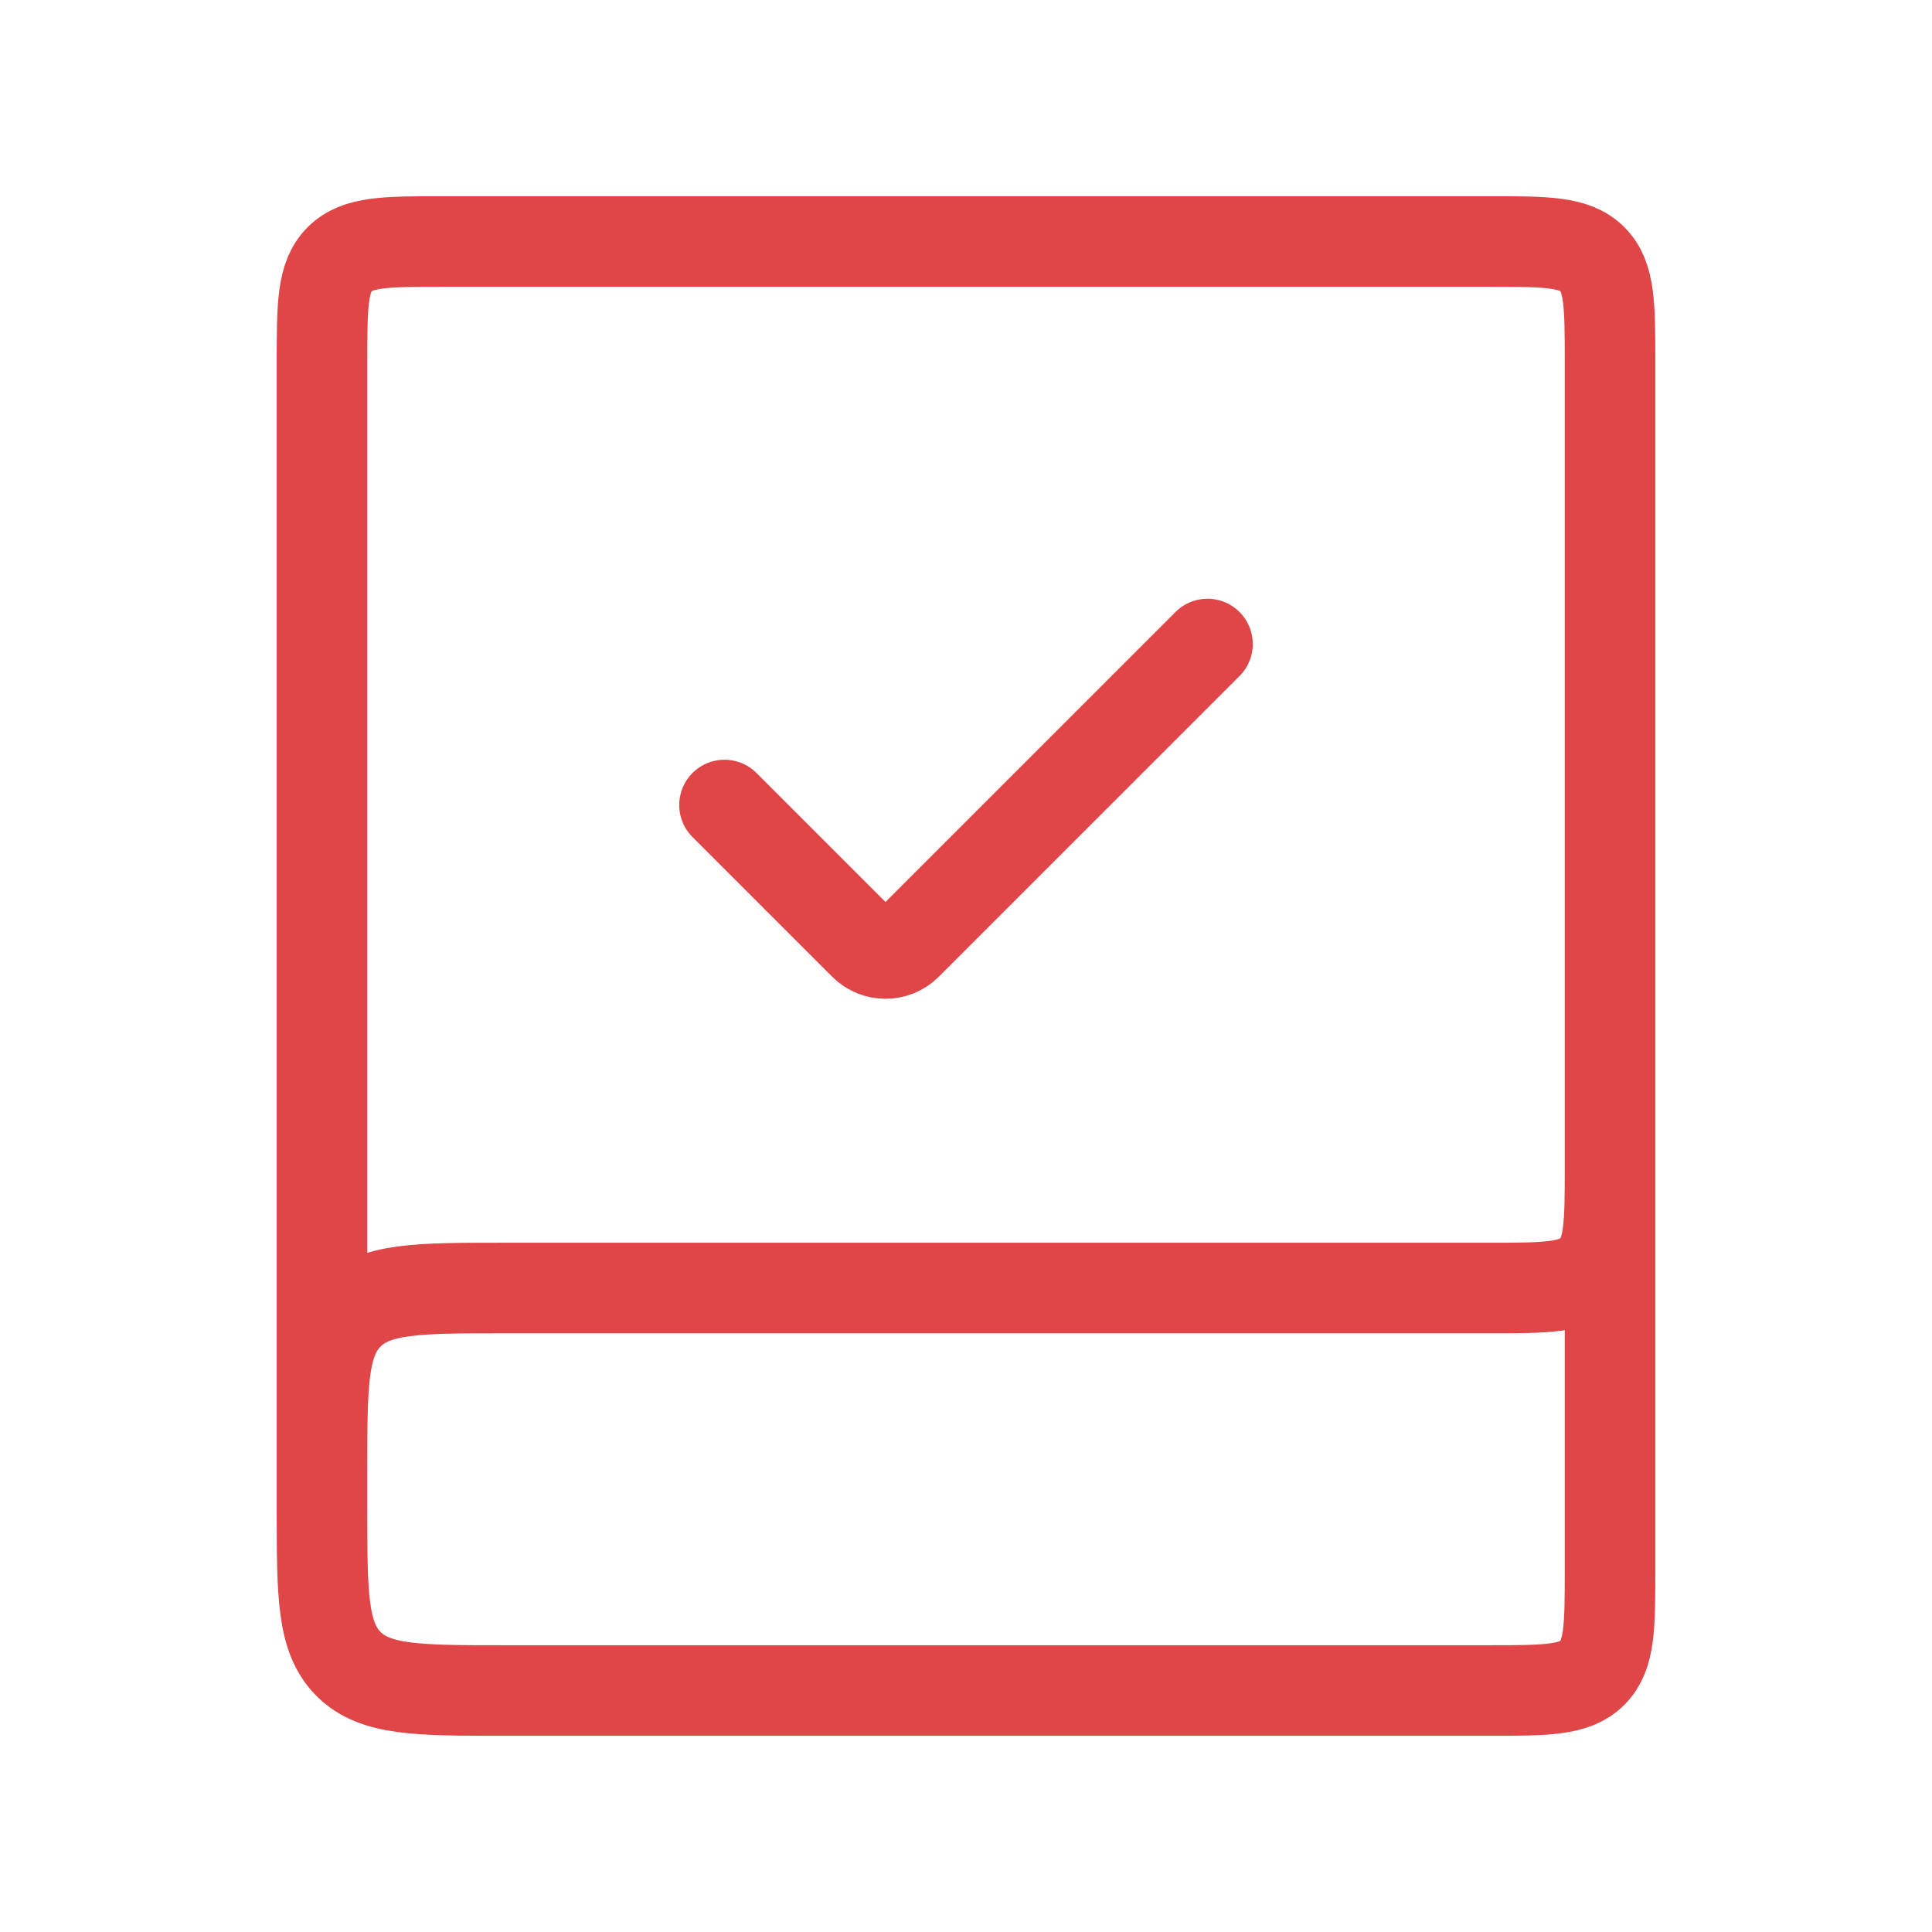 <svg viewBox="0 0 64 64" fill="none" xmlns="http://www.w3.org/2000/svg">
<path d="M53.334 32V52C53.334 53.886 53.334 54.828 52.748 55.414C52.162 56 51.219 56 49.334 56H16.667C13.839 56 12.424 56 11.546 55.121C10.667 54.243 10.667 52.828 10.667 50V48.667C10.667 45.838 10.667 44.424 11.546 43.545C12.424 42.667 13.839 42.667 16.667 42.667H49.334C51.219 42.667 52.162 42.667 52.748 42.081C53.334 41.495 53.334 40.552 53.334 38.667V12C53.334 10.114 53.334 9.172 52.748 8.586C52.162 8 51.219 8 49.334 8H14.667C12.781 8 11.839 8 11.253 8.586C10.667 9.172 10.667 10.114 10.667 12V49.333" stroke="#E04547" stroke-width="3"/>
<path d="M24 26.667L28.626 31.293C29.017 31.684 29.65 31.684 30.04 31.293L40 21.334" stroke="#E04547" stroke-width="3" stroke-linecap="round"/>
</svg>
